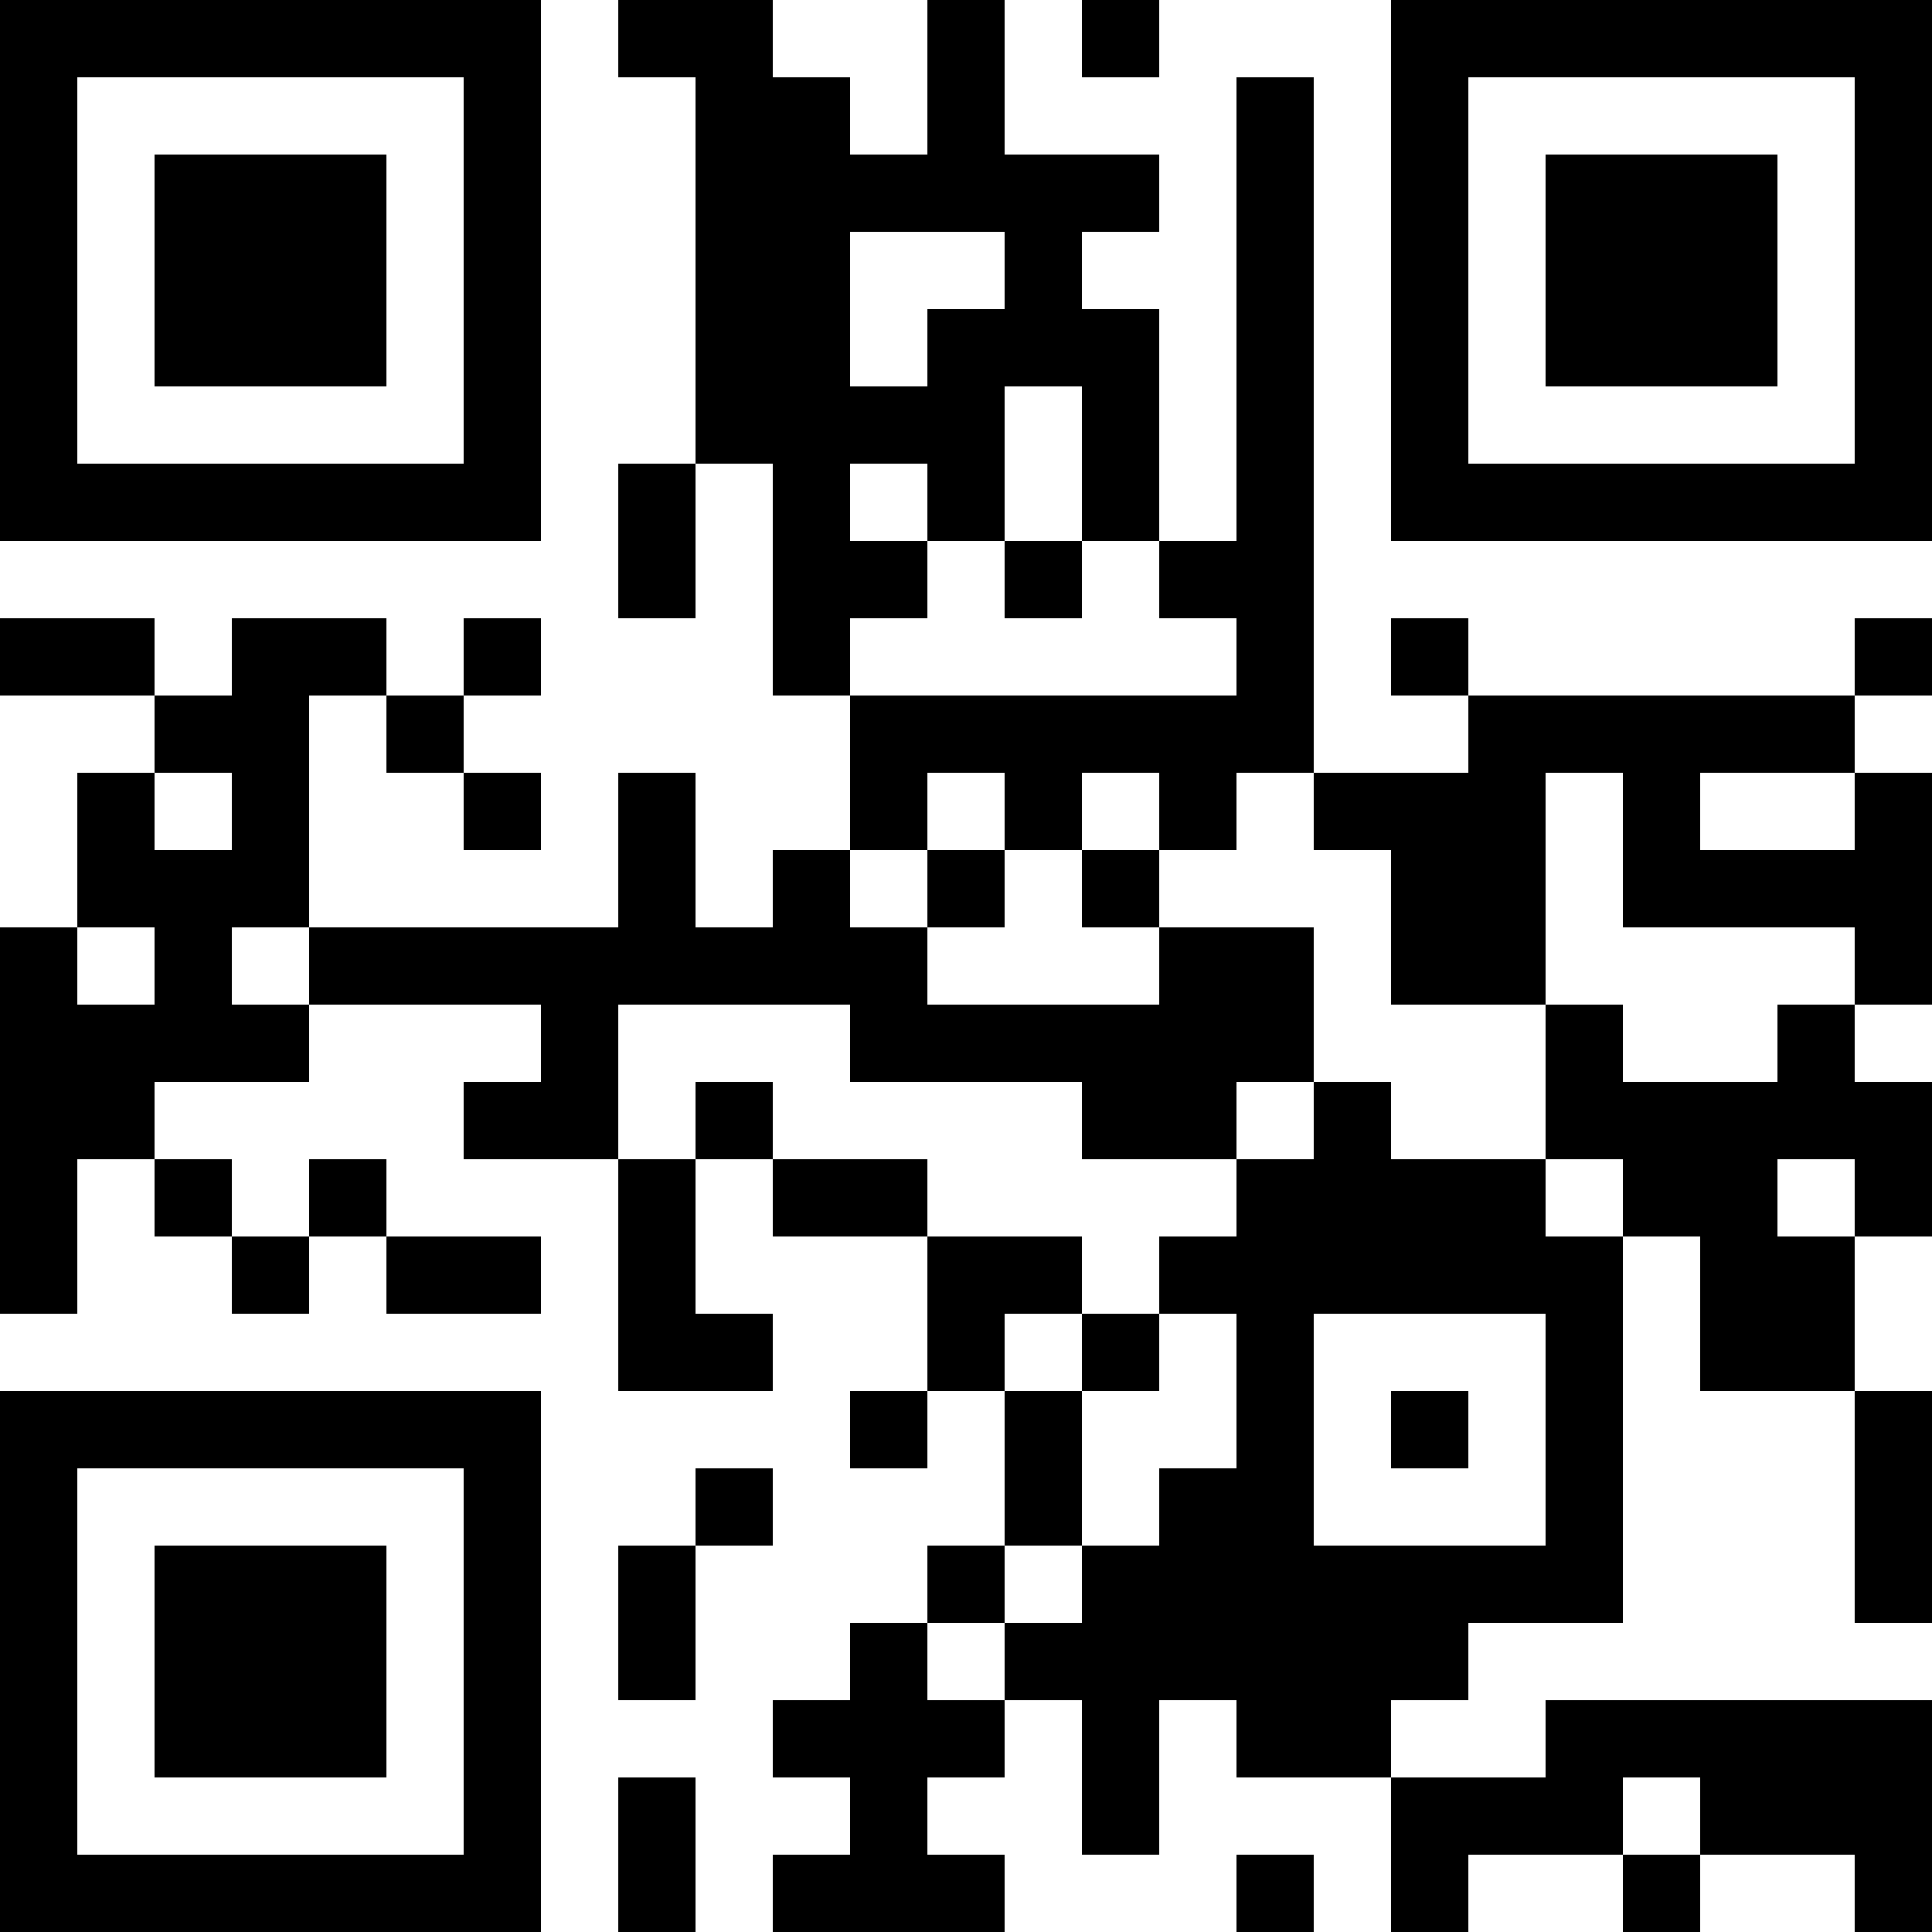 <?xml version="1.0" encoding="UTF-8"?>
<svg xmlns="http://www.w3.org/2000/svg" version="1.1" width="100" height="100" viewBox="0 0 100 100"><rect x="0" y="0" width="100" height="100" fill="#ffffff"/><g transform="scale(4)"><g transform="translate(0,0)"><path fill-rule="evenodd" d="M8 0L8 1L9 1L9 6L8 6L8 8L9 8L9 6L10 6L10 9L11 9L11 11L10 11L10 12L9 12L9 10L8 10L8 12L4 12L4 9L5 9L5 10L6 10L6 11L7 11L7 10L6 10L6 9L7 9L7 8L6 8L6 9L5 9L5 8L3 8L3 9L2 9L2 8L0 8L0 9L2 9L2 10L1 10L1 12L0 12L0 17L1 17L1 15L2 15L2 16L3 16L3 17L4 17L4 16L5 16L5 17L7 17L7 16L5 16L5 15L4 15L4 16L3 16L3 15L2 15L2 14L4 14L4 13L7 13L7 14L6 14L6 15L8 15L8 18L10 18L10 17L9 17L9 15L10 15L10 16L12 16L12 18L11 18L11 19L12 19L12 18L13 18L13 20L12 20L12 21L11 21L11 22L10 22L10 23L11 23L11 24L10 24L10 25L13 25L13 24L12 24L12 23L13 23L13 22L14 22L14 24L15 24L15 22L16 22L16 23L18 23L18 25L19 25L19 24L21 24L21 25L22 25L22 24L24 24L24 25L25 25L25 22L20 22L20 23L18 23L18 22L19 22L19 21L21 21L21 16L22 16L22 18L24 18L24 21L25 21L25 18L24 18L24 16L25 16L25 14L24 14L24 13L25 13L25 10L24 10L24 9L25 9L25 8L24 8L24 9L19 9L19 8L18 8L18 9L19 9L19 10L17 10L17 1L16 1L16 7L15 7L15 4L14 4L14 3L15 3L15 2L13 2L13 0L12 0L12 2L11 2L11 1L10 1L10 0ZM14 0L14 1L15 1L15 0ZM11 3L11 5L12 5L12 4L13 4L13 3ZM13 5L13 7L12 7L12 6L11 6L11 7L12 7L12 8L11 8L11 9L16 9L16 8L15 8L15 7L14 7L14 5ZM13 7L13 8L14 8L14 7ZM2 10L2 11L3 11L3 10ZM12 10L12 11L11 11L11 12L12 12L12 13L15 13L15 12L17 12L17 14L16 14L16 15L14 15L14 14L11 14L11 13L8 13L8 15L9 15L9 14L10 14L10 15L12 15L12 16L14 16L14 17L13 17L13 18L14 18L14 20L13 20L13 21L12 21L12 22L13 22L13 21L14 21L14 20L15 20L15 19L16 19L16 17L15 17L15 16L16 16L16 15L17 15L17 14L18 14L18 15L20 15L20 16L21 16L21 15L20 15L20 13L21 13L21 14L23 14L23 13L24 13L24 12L21 12L21 10L20 10L20 13L18 13L18 11L17 11L17 10L16 10L16 11L15 11L15 10L14 10L14 11L13 11L13 10ZM22 10L22 11L24 11L24 10ZM12 11L12 12L13 12L13 11ZM14 11L14 12L15 12L15 11ZM1 12L1 13L2 13L2 12ZM3 12L3 13L4 13L4 12ZM23 15L23 16L24 16L24 15ZM14 17L14 18L15 18L15 17ZM17 17L17 20L20 20L20 17ZM18 18L18 19L19 19L19 18ZM9 19L9 20L8 20L8 22L9 22L9 20L10 20L10 19ZM8 23L8 25L9 25L9 23ZM21 23L21 24L22 24L22 23ZM16 24L16 25L17 25L17 24ZM0 0L0 7L7 7L7 0ZM1 1L1 6L6 6L6 1ZM2 2L2 5L5 5L5 2ZM18 0L18 7L25 7L25 0ZM19 1L19 6L24 6L24 1ZM20 2L20 5L23 5L23 2ZM0 18L0 25L7 25L7 18ZM1 19L1 24L6 24L6 19ZM2 20L2 23L5 23L5 20Z" fill="#000000"/></g></g></svg>
